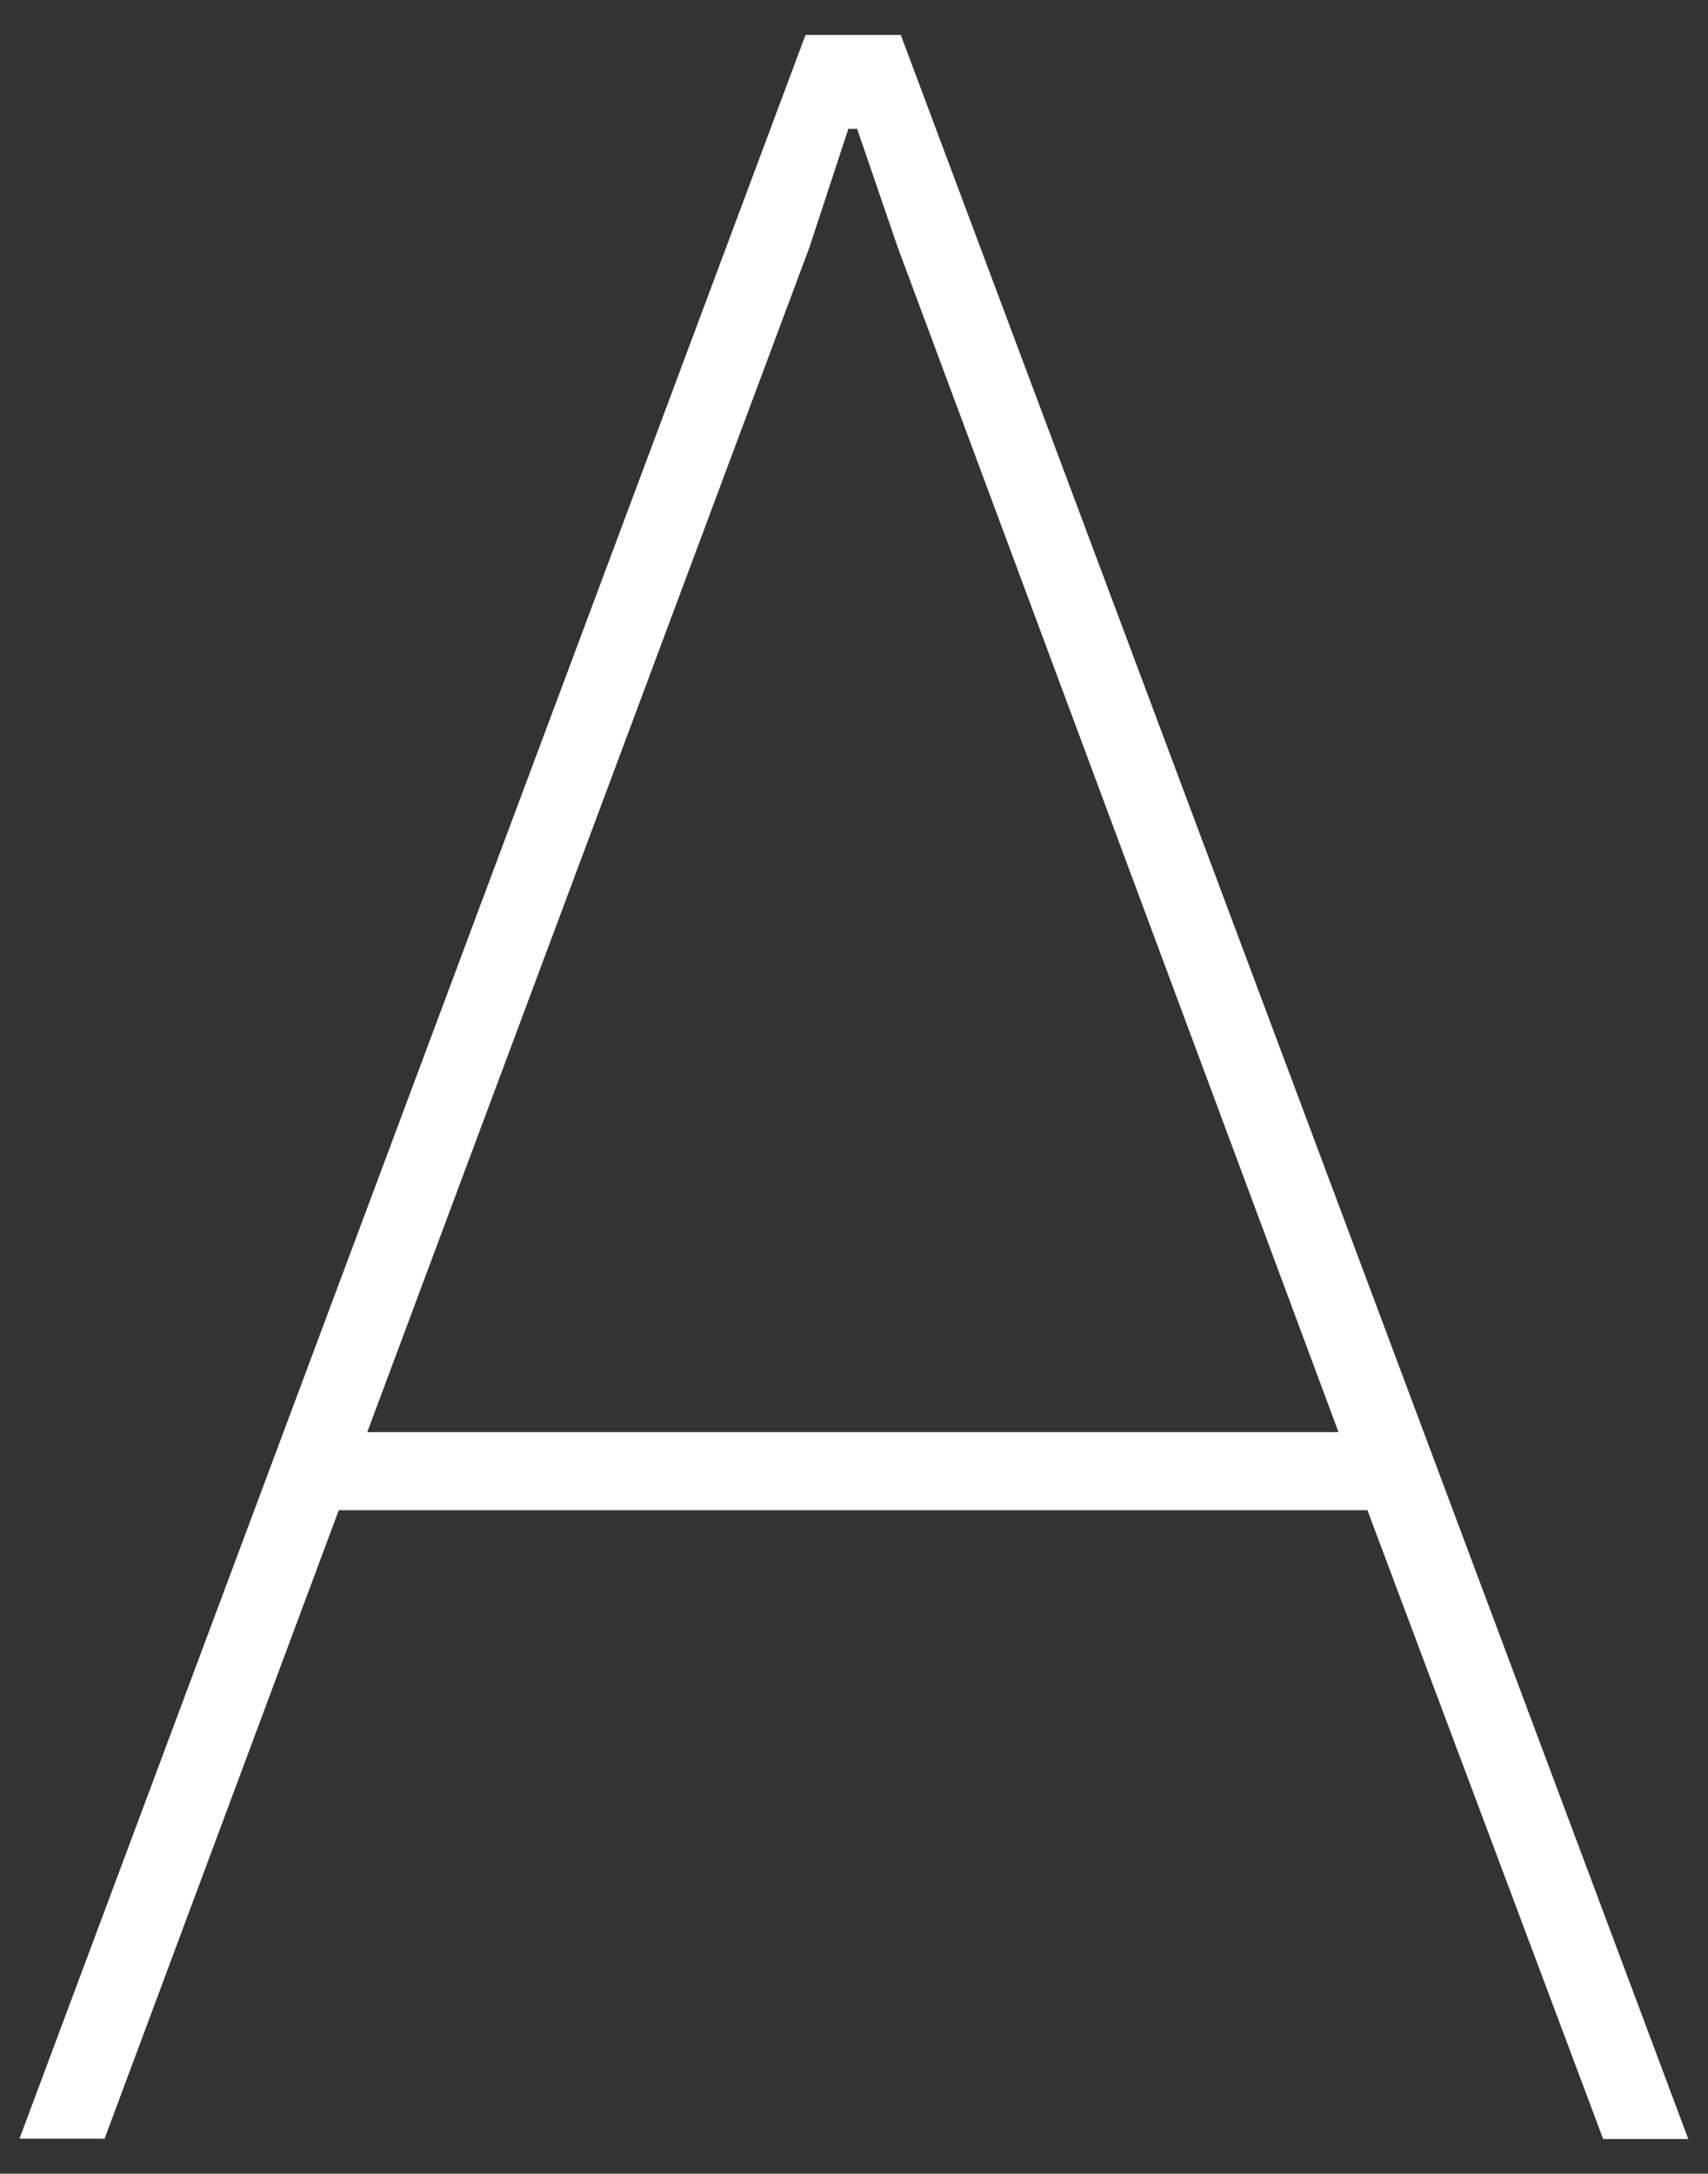 <?xml version="1.0" encoding="UTF-8"?>
<svg id="_レイヤー_2" data-name=" レイヤー 2" xmlns="http://www.w3.org/2000/svg" viewBox="0 0 60.6 77.12">
  <rect x="0" y="0" width="60.6" height="77.12" fill="#333333" stroke="none"/>
  <defs>
    <style>
      .cls-1 {
        fill: #fff;
      }
    </style>
  </defs>
  <path id="A" class="cls-1" d="M48.52,53.58H12.02l-8.31,22.3H.69L28.58,1.24h3.38l27.94,74.65h-3.02l-8.36-22.3h0ZM13.04,50.81h34.45L31.85,8.77l-1.44-4.2h-.31l-1.38,4.2-15.69,42.04h.01Z"/>
</svg>